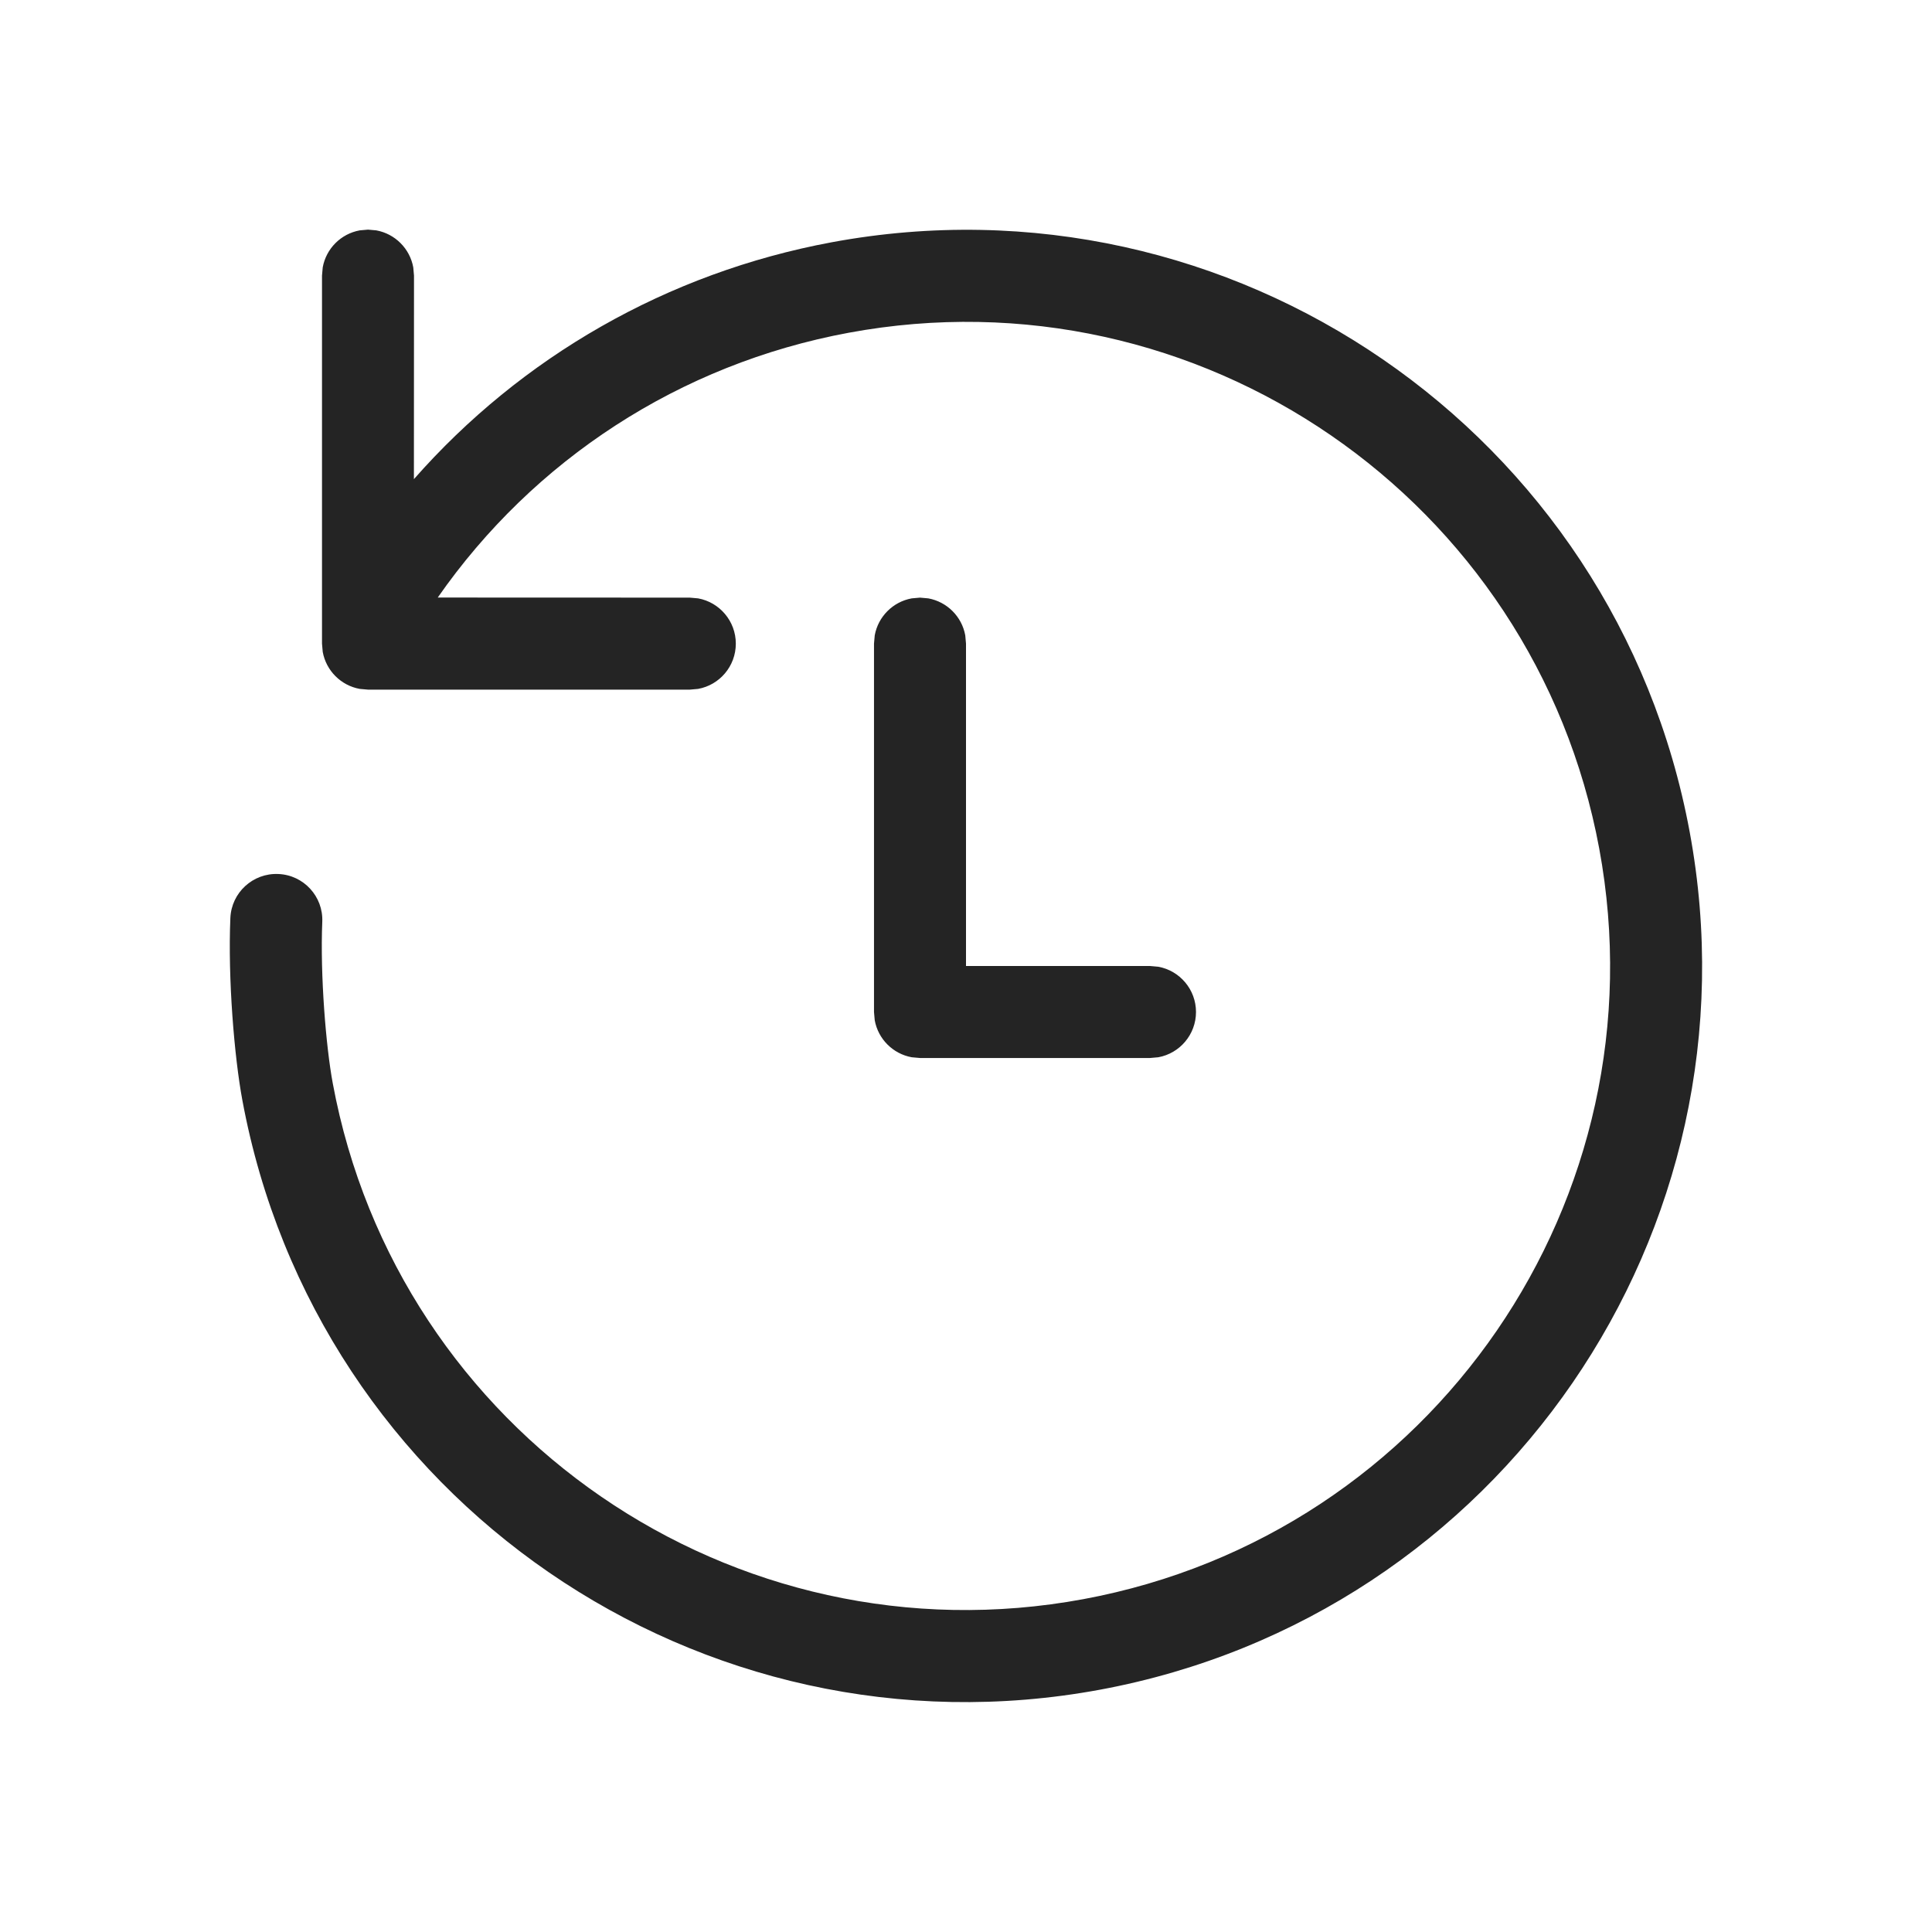 <svg width="21" height="21" viewBox="0 0 21 21" fill="none" xmlns="http://www.w3.org/2000/svg">
    <path
        d="M4 2.496L4.09 2.504C4.294 2.541 4.455 2.702 4.492 2.906L4.5 2.996L4.499 5.208C5.664 3.884 7.248 2.966 9.042 2.633C13.386 1.828 17.561 4.697 18.366 9.042C19.171 13.386 16.302 17.56 11.958 18.366C7.614 19.171 3.439 16.302 2.634 11.957C2.547 11.489 2.476 10.638 2.504 9.978C2.516 9.702 2.749 9.488 3.025 9.5C3.301 9.511 3.515 9.745 3.503 10.02C3.479 10.6 3.543 11.378 3.617 11.775C4.322 15.576 7.974 18.087 11.776 17.382C15.577 16.678 18.087 13.025 17.383 9.224C16.678 5.423 13.026 2.912 9.224 3.617C7.385 3.958 5.799 5.001 4.758 6.495L7.498 6.496L7.588 6.504C7.821 6.546 7.998 6.751 7.998 6.996C7.998 7.242 7.821 7.446 7.588 7.488L7.498 7.496H4L3.91 7.488C3.706 7.451 3.545 7.29 3.508 7.086L3.5 6.996V2.996L3.508 2.906C3.545 2.702 3.706 2.541 3.91 2.504L4 2.496ZM10 6.496L10.09 6.504C10.294 6.541 10.455 6.702 10.492 6.906L10.5 6.996V10.5H12.5L12.59 10.508C12.823 10.55 13 10.755 13 11C13 11.245 12.823 11.45 12.59 11.492L12.5 11.5H10L9.91 11.492C9.706 11.455 9.545 11.294 9.508 11.09L9.5 11V6.996L9.508 6.906C9.545 6.702 9.706 6.541 9.91 6.504L10 6.496Z"
        fill="#242424" />
</svg>